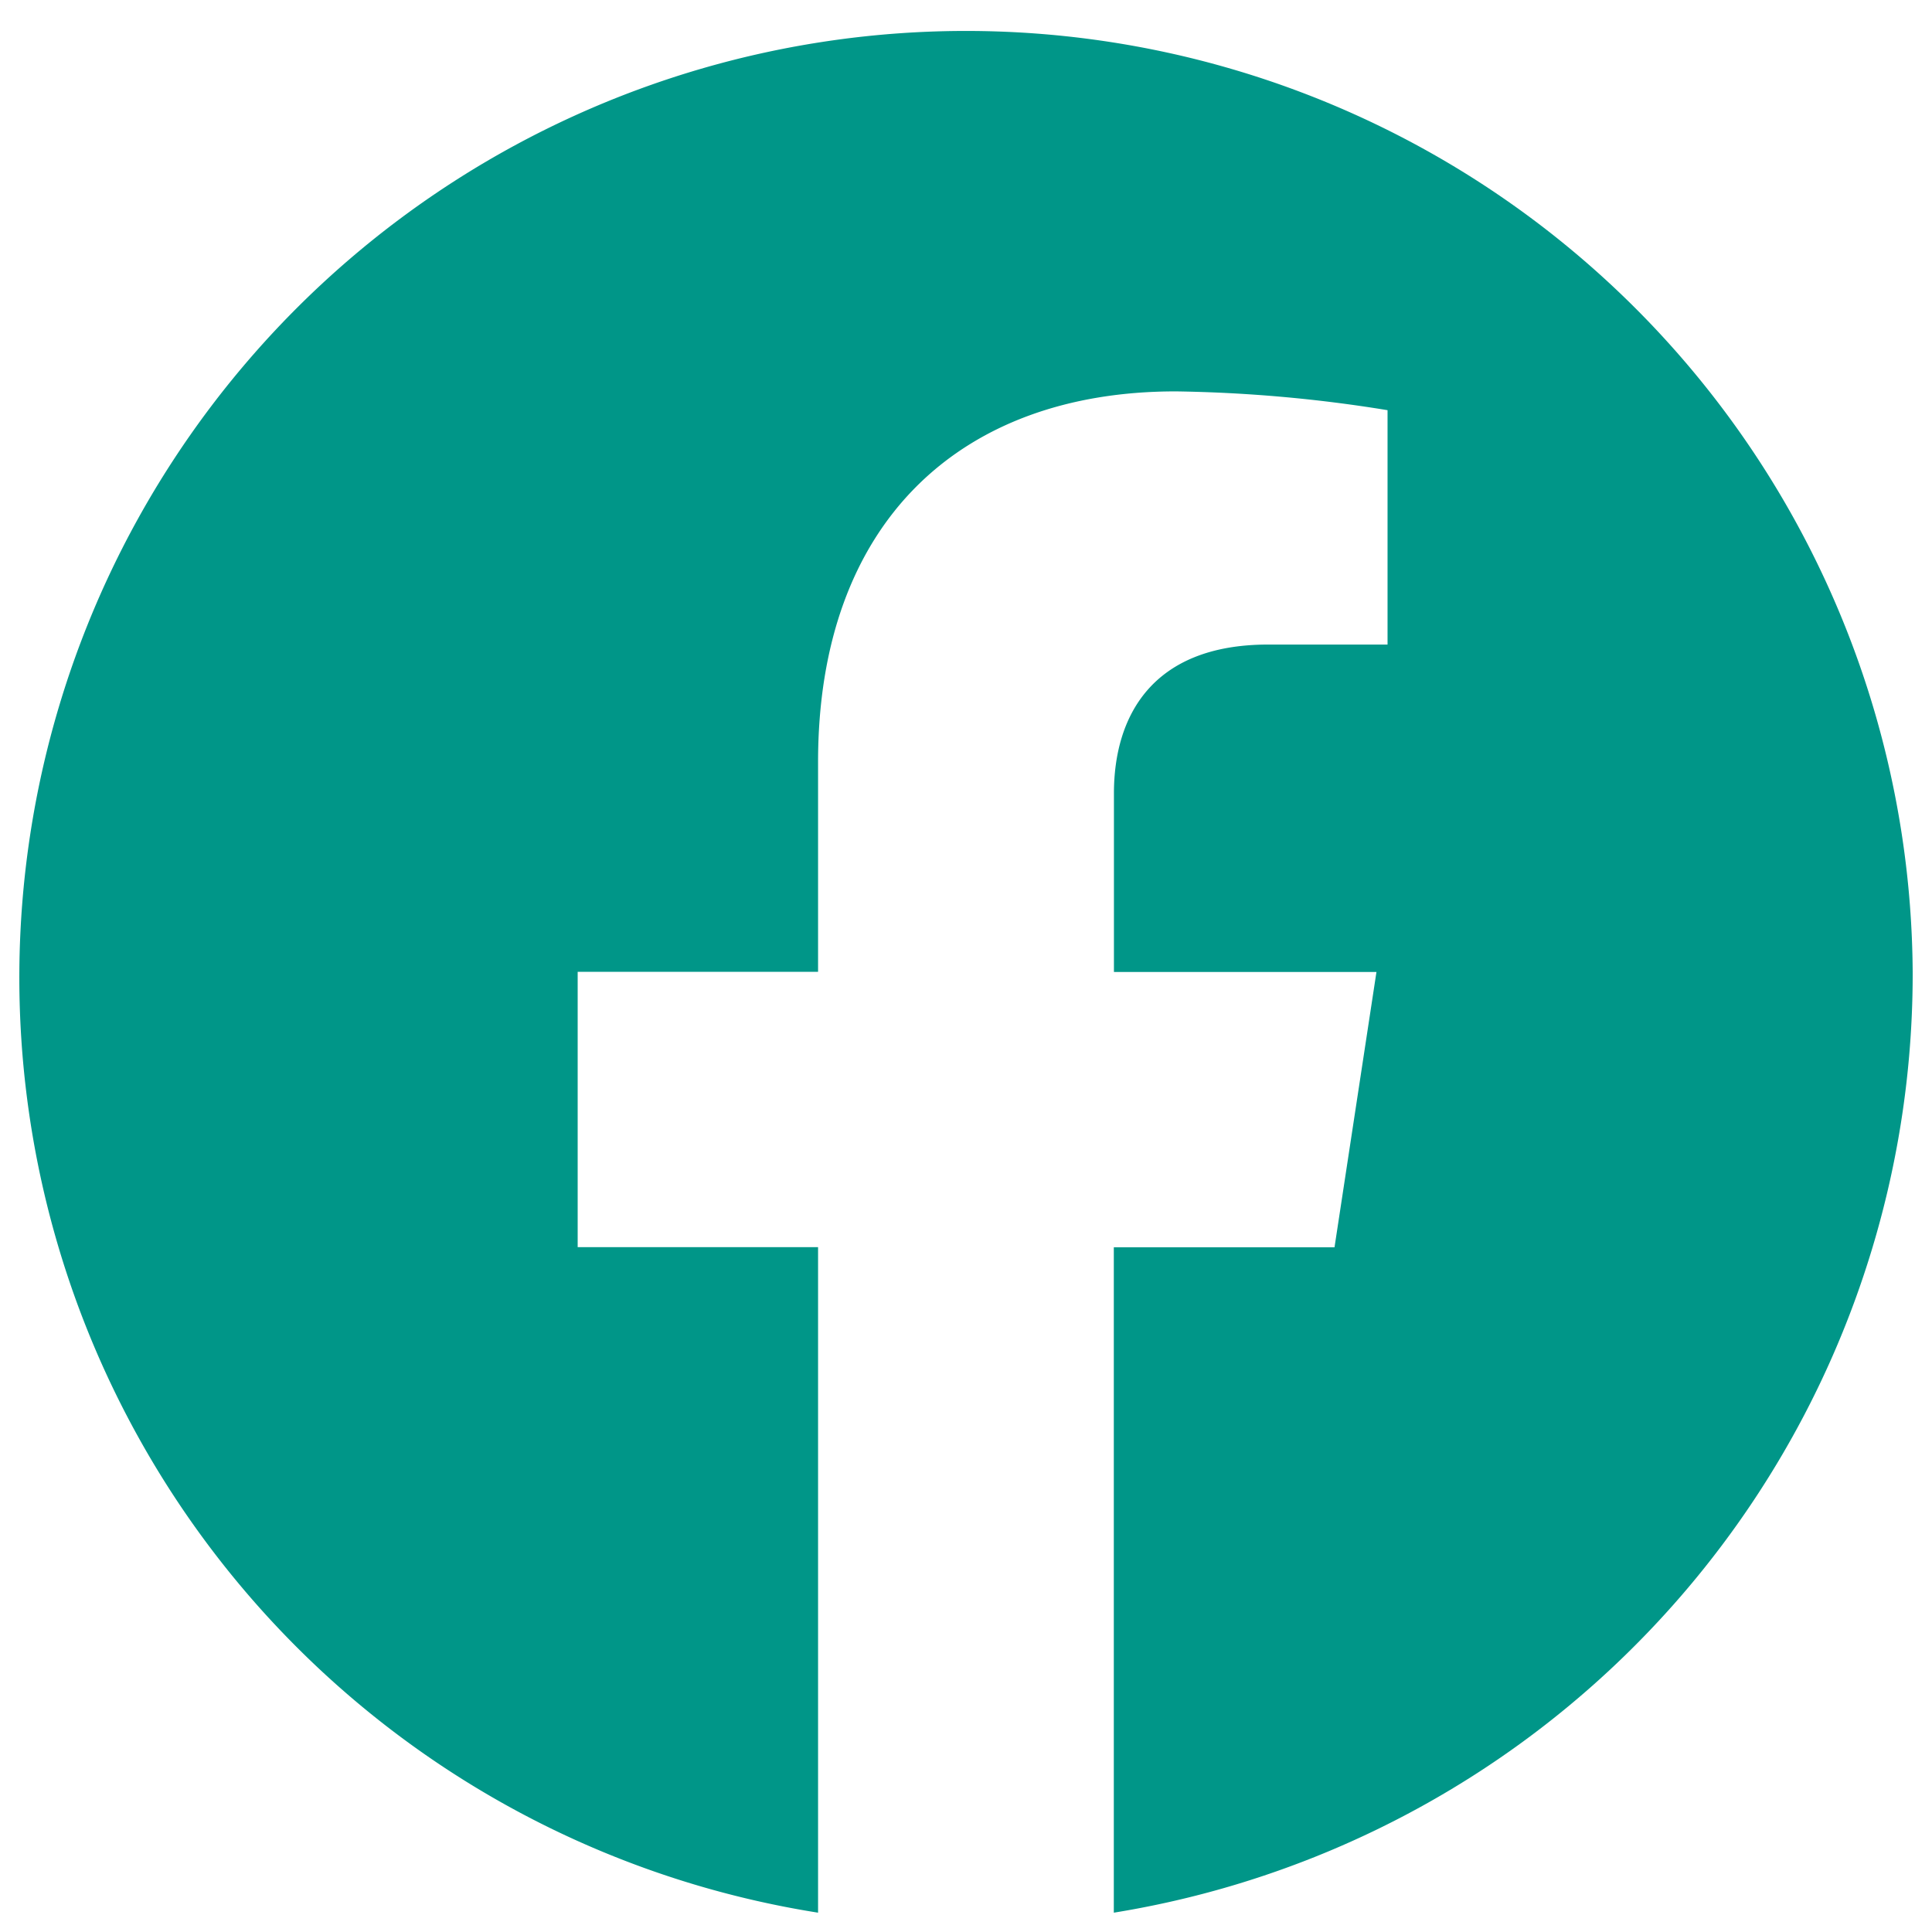 <svg id="Layer_1" data-name="Layer 1" xmlns="http://www.w3.org/2000/svg" viewBox="0 0 100 100"><defs><style>.cls-1{fill:#009688;}</style></defs><title>facebook</title><path class="cls-1" d="M99,50.3A49,49,0,1,0,42.343,99V64.551H29.9V50.3H42.343V39.439c0-12.357,7.317-19.181,18.508-19.181a74.141,74.141,0,0,1,10.968.973V33.362H65.642c-6.089,0-7.985,3.8-7.985,7.7v9.248H71.245L69.074,64.561H57.651V99A49.221,49.221,0,0,0,99,50.3Z"/></svg>